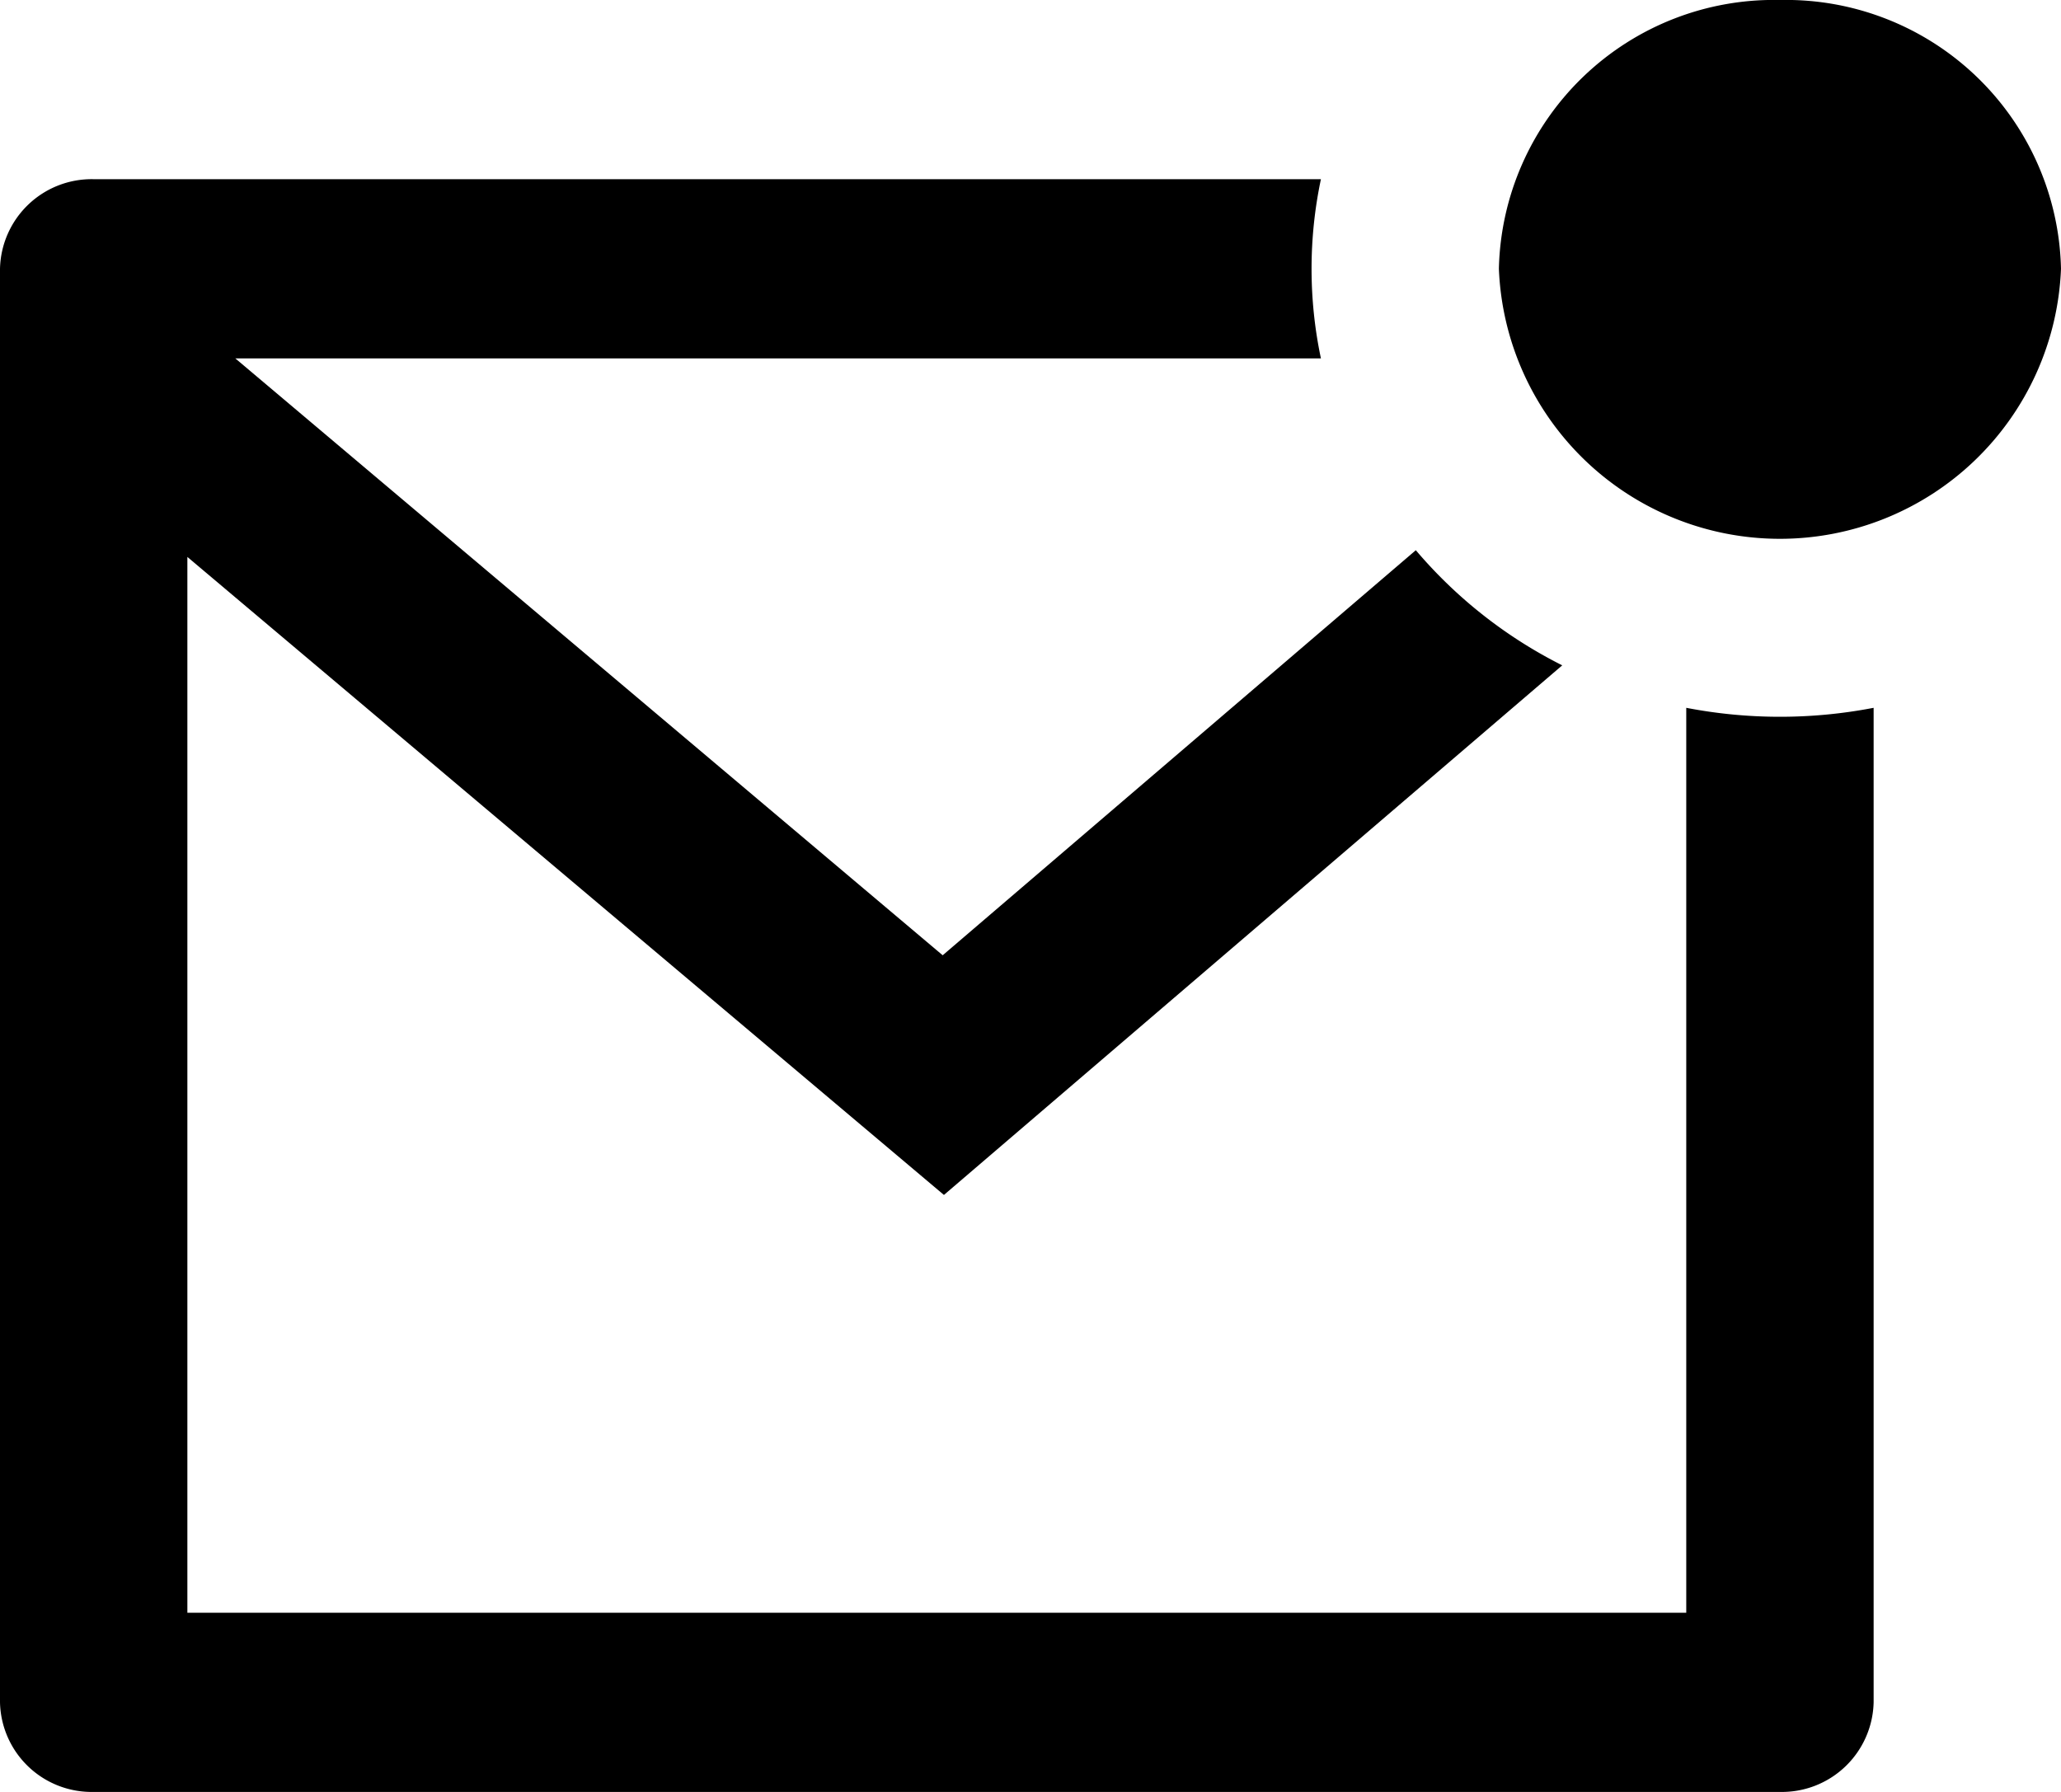 <svg xmlns="http://www.w3.org/2000/svg" width="23" height="20" viewBox="0 0 23 20">
  <path id="_66dccd7a185bb8946c639086_Email" data-name="66dccd7a185bb8946c639086_Email" d="M15.741,4a4.837,4.837,0,0,0,0,2H3.626l7.894,6.662L16.8,8.141a5.208,5.208,0,0,0,1.634,1.285l-6.9,5.911L3.091,8.216V20H19.818V9.9a5.514,5.514,0,0,0,2.091,0V21a1.024,1.024,0,0,1-1.045,1H2.045A1.023,1.023,0,0,1,1,21V5A1.023,1.023,0,0,1,2.045,4Zm5.123-2A3.07,3.07,0,0,1,24,5a3.139,3.139,0,0,1-6.273,0A3.07,3.07,0,0,1,20.864,2Z" transform="translate(-1 -2)"/>
</svg>
